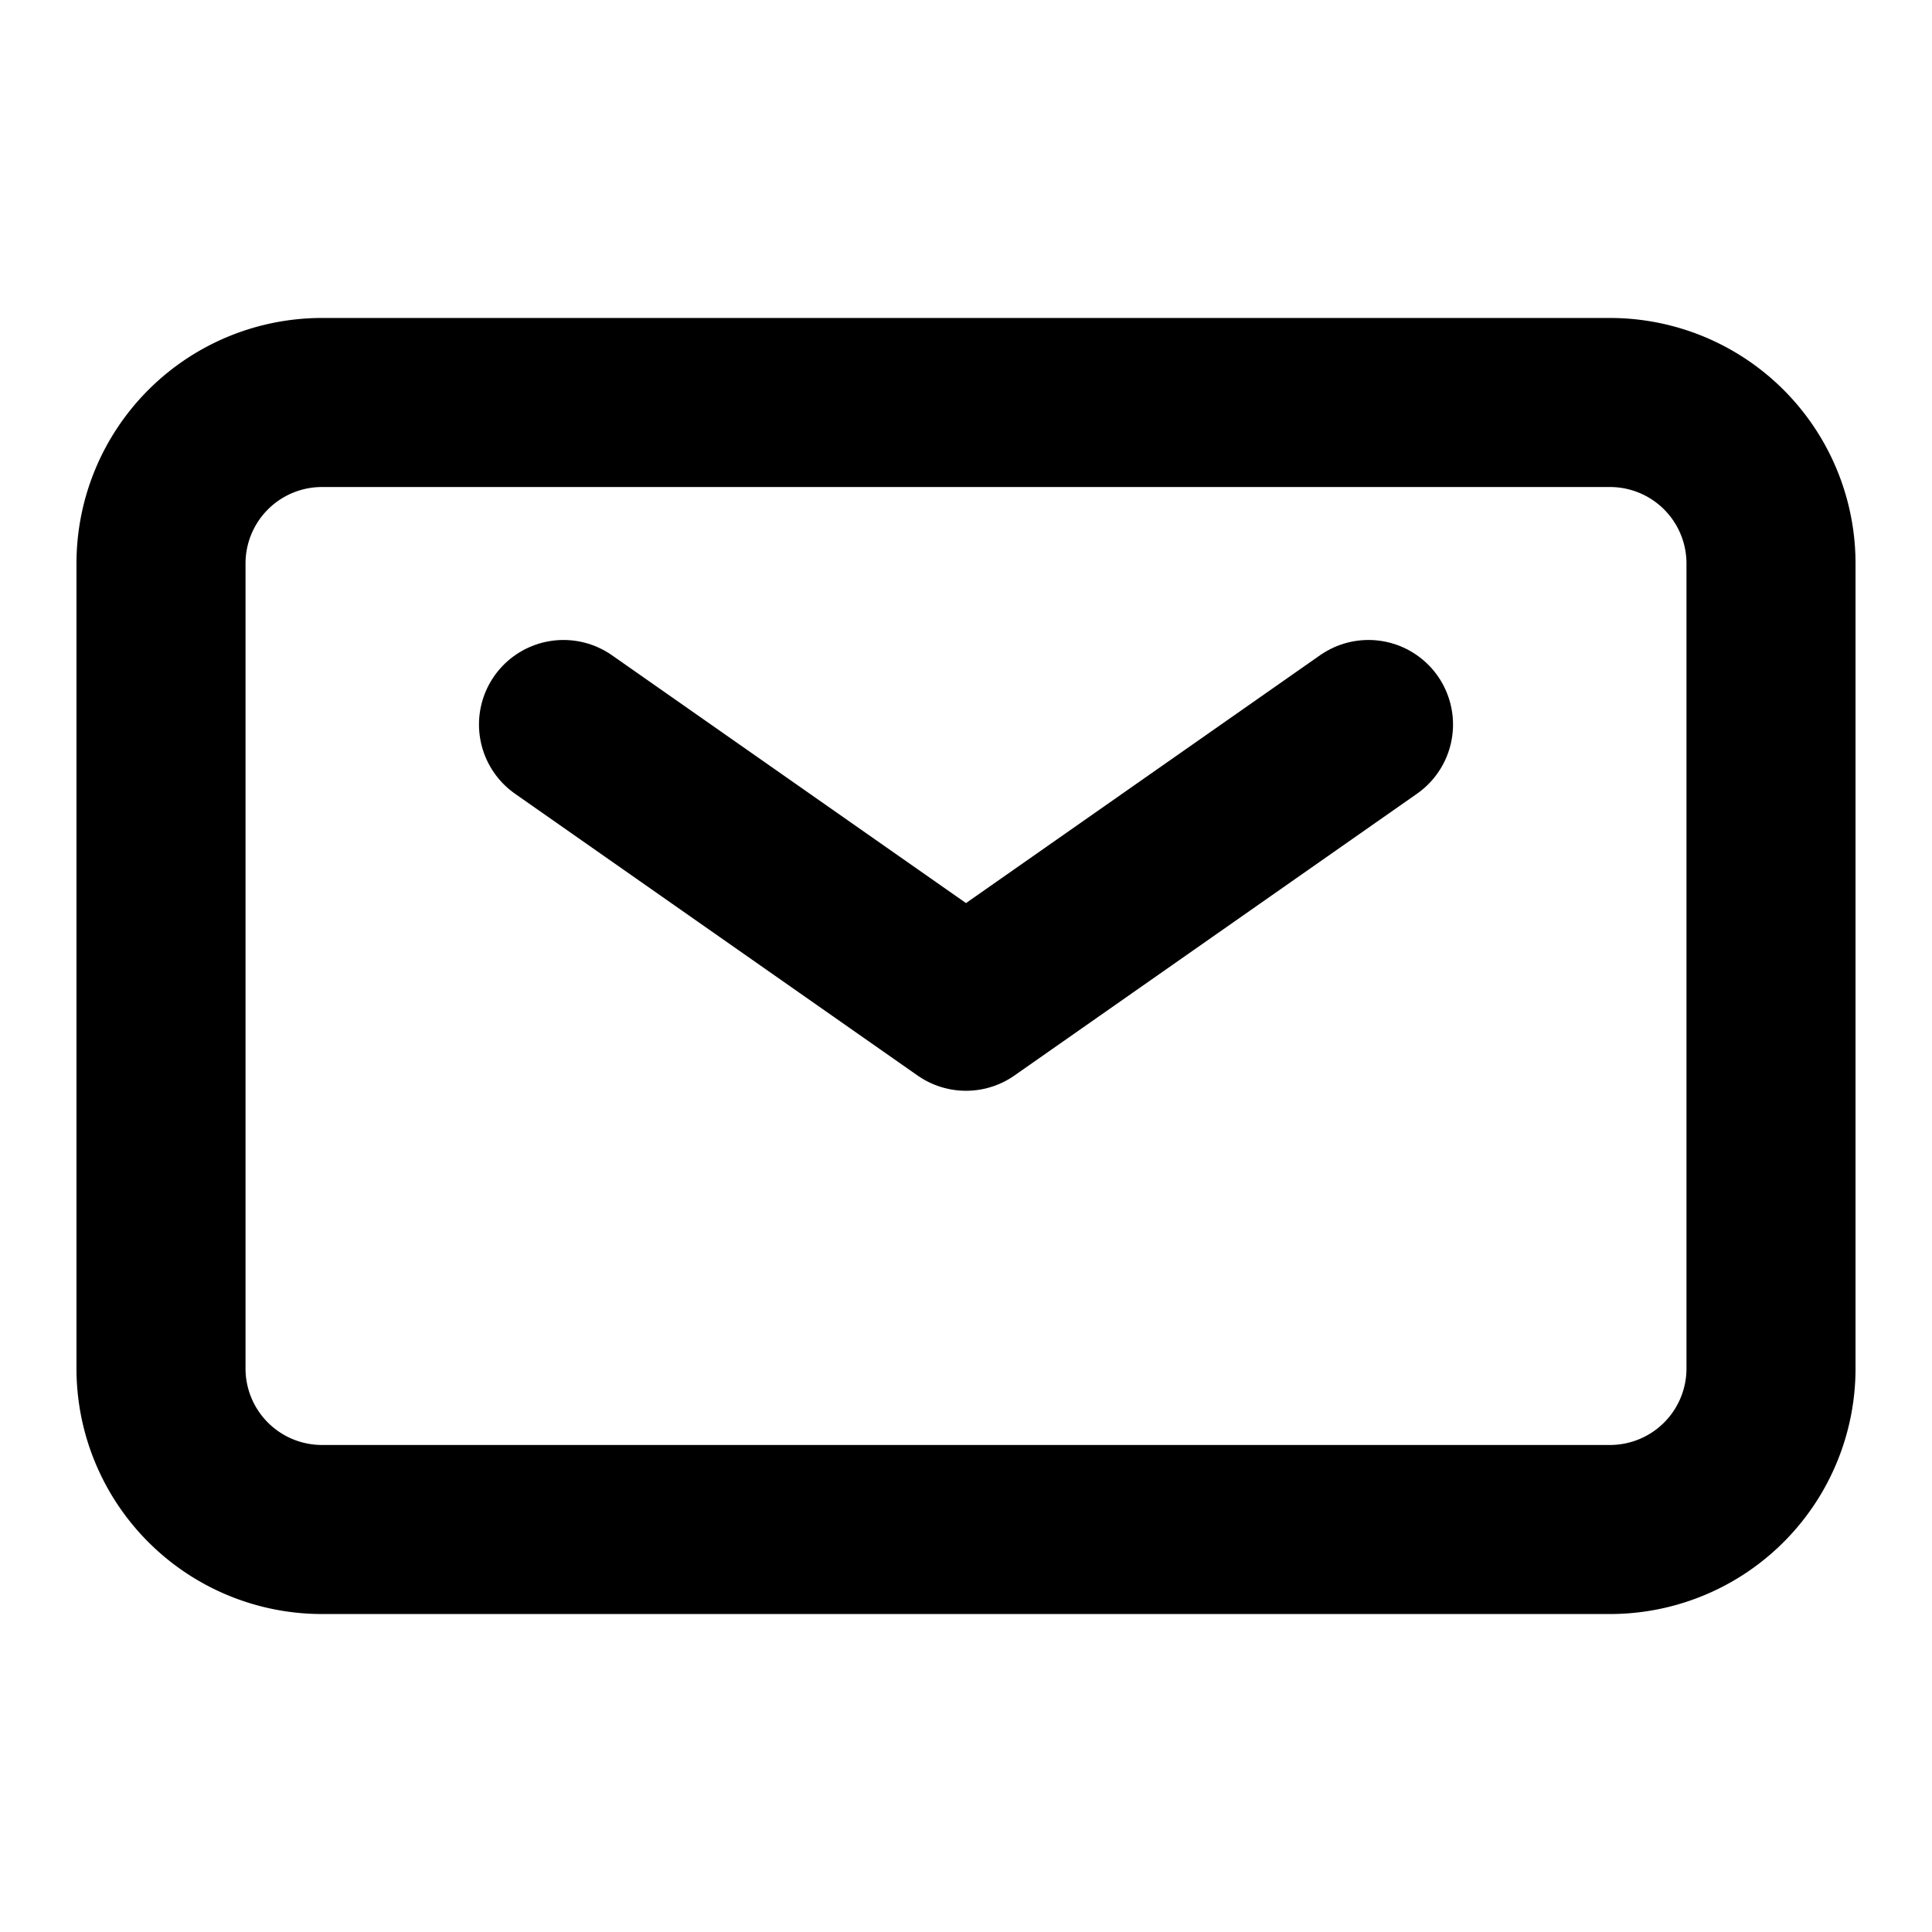 <svg width="32" height="32" stroke-width="2.1" viewBox="0 0 24 24" fill="none" xmlns="http://www.w3.org/2000/svg" color="#000"><path d="m7 9 5 3.5L17 9" stroke="#000" stroke-linecap="round" stroke-linejoin="round"/><path d="M2 17V7a2 2 0 0 1 2-2h16a2 2 0 0 1 2 2v10a2 2 0 0 1-2 2H4a2 2 0 0 1-2-2z" stroke="#000"/></svg>